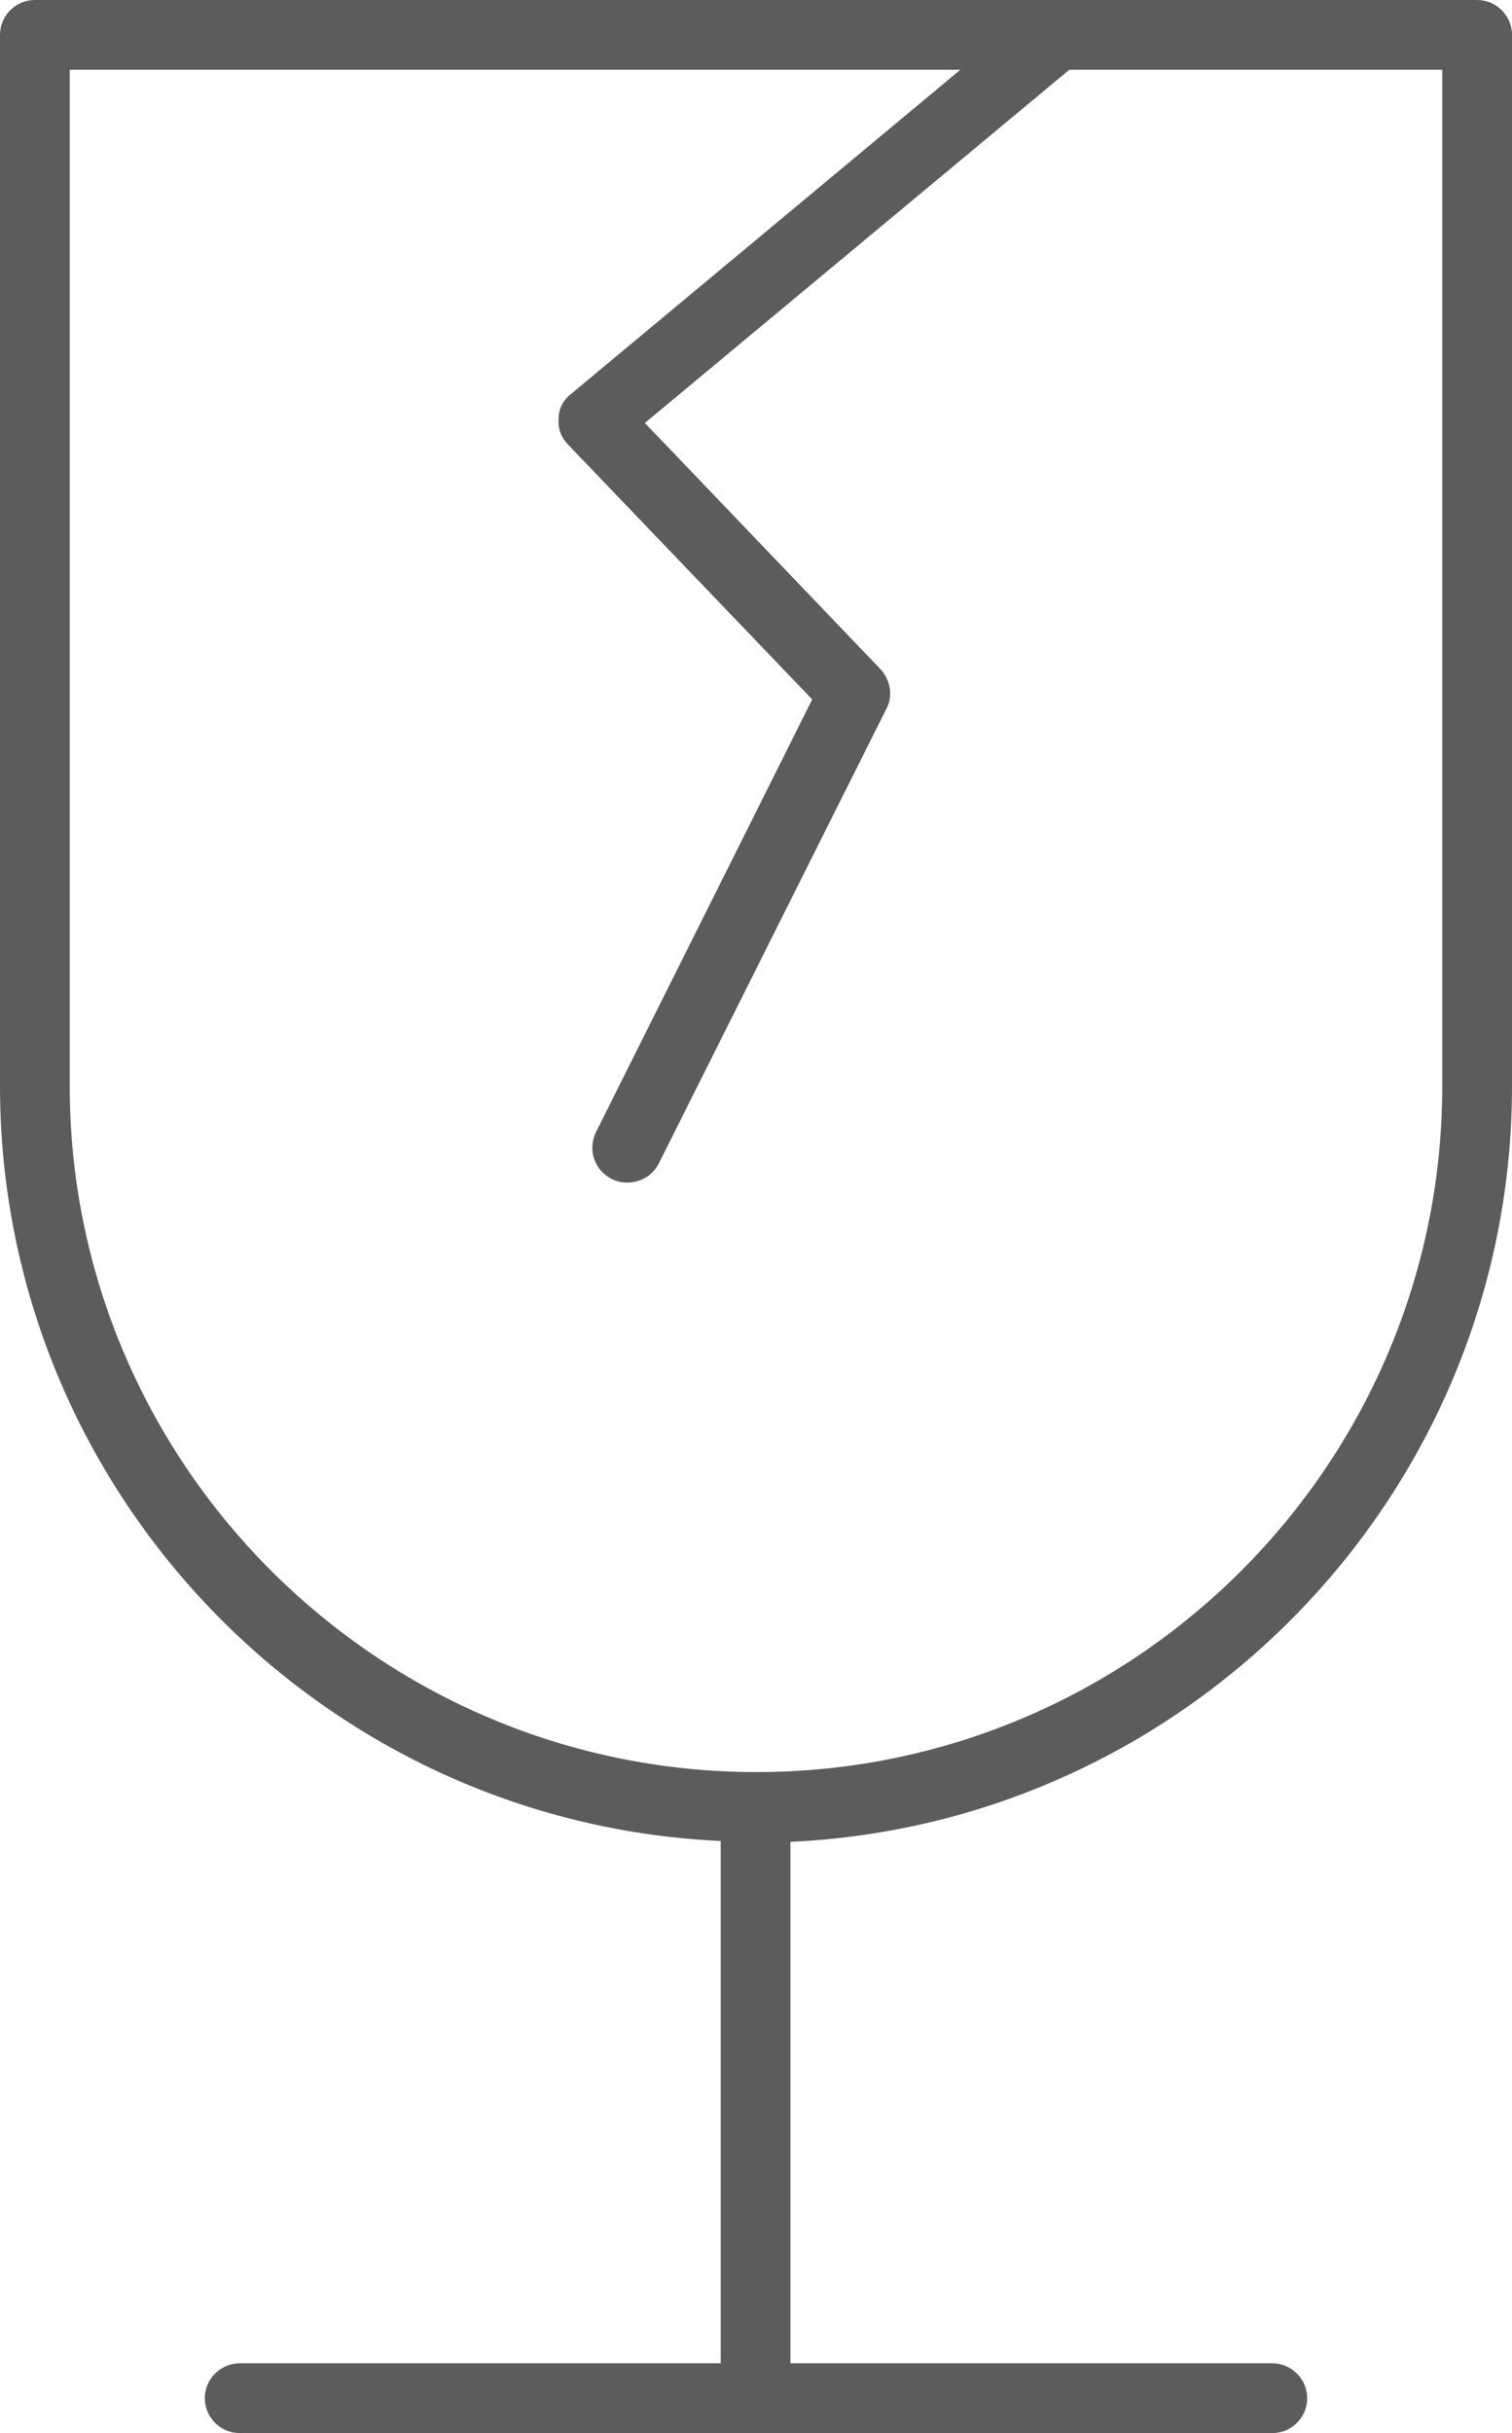 <?xml version="1.0" encoding="utf-8"?>
<!-- Generator: Adobe Illustrator 27.4.1, SVG Export Plug-In . SVG Version: 6.00 Build 0)  -->
<svg version="1.1" id="Layer_2" xmlns="http://www.w3.org/2000/svg" xmlns:xlink="http://www.w3.org/1999/xlink" x="0px" y="0px"
	 viewBox="0 0 173.5 279" style="enable-background:new 0 0 173.5 279;" xml:space="preserve">
<style type="text/css">
	.st0{fill:#5D5C5C;}
</style>
<path class="st0" d="M173.5,124.5V4c0-2.2-1.8-4-4-4H4C1.8,0,0,1.8,0,4v120.5c0,46.5,36.8,84.5,82.7,86.6V271H27.5c-2.2,0-4,1.8-4,4
	s1.8,4,4,4H146c2.2,0,4-1.8,4-4s-1.8-4-4-4H90.7v-59.8C136.7,209.1,173.5,171,173.5,124.5z M8,124.5V8h102.2L65.5,45.2
	c-0.9,0.7-1.4,1.7-1.4,2.8c-0.1,1.1,0.3,2.2,1.1,3l28,29.2l-24.8,49.6c-1,2-0.2,4.4,1.8,5.4c0.6,0.3,1.2,0.4,1.8,0.4
	c1.5,0,2.9-0.8,3.6-2.2l26.1-52.1c0.8-1.5,0.5-3.3-0.7-4.6l-27-28.2L122.7,8h42.8v116.5c0,43.4-35.3,78.7-78.7,78.7S8,167.9,8,124.5
	z"/>
</svg>
